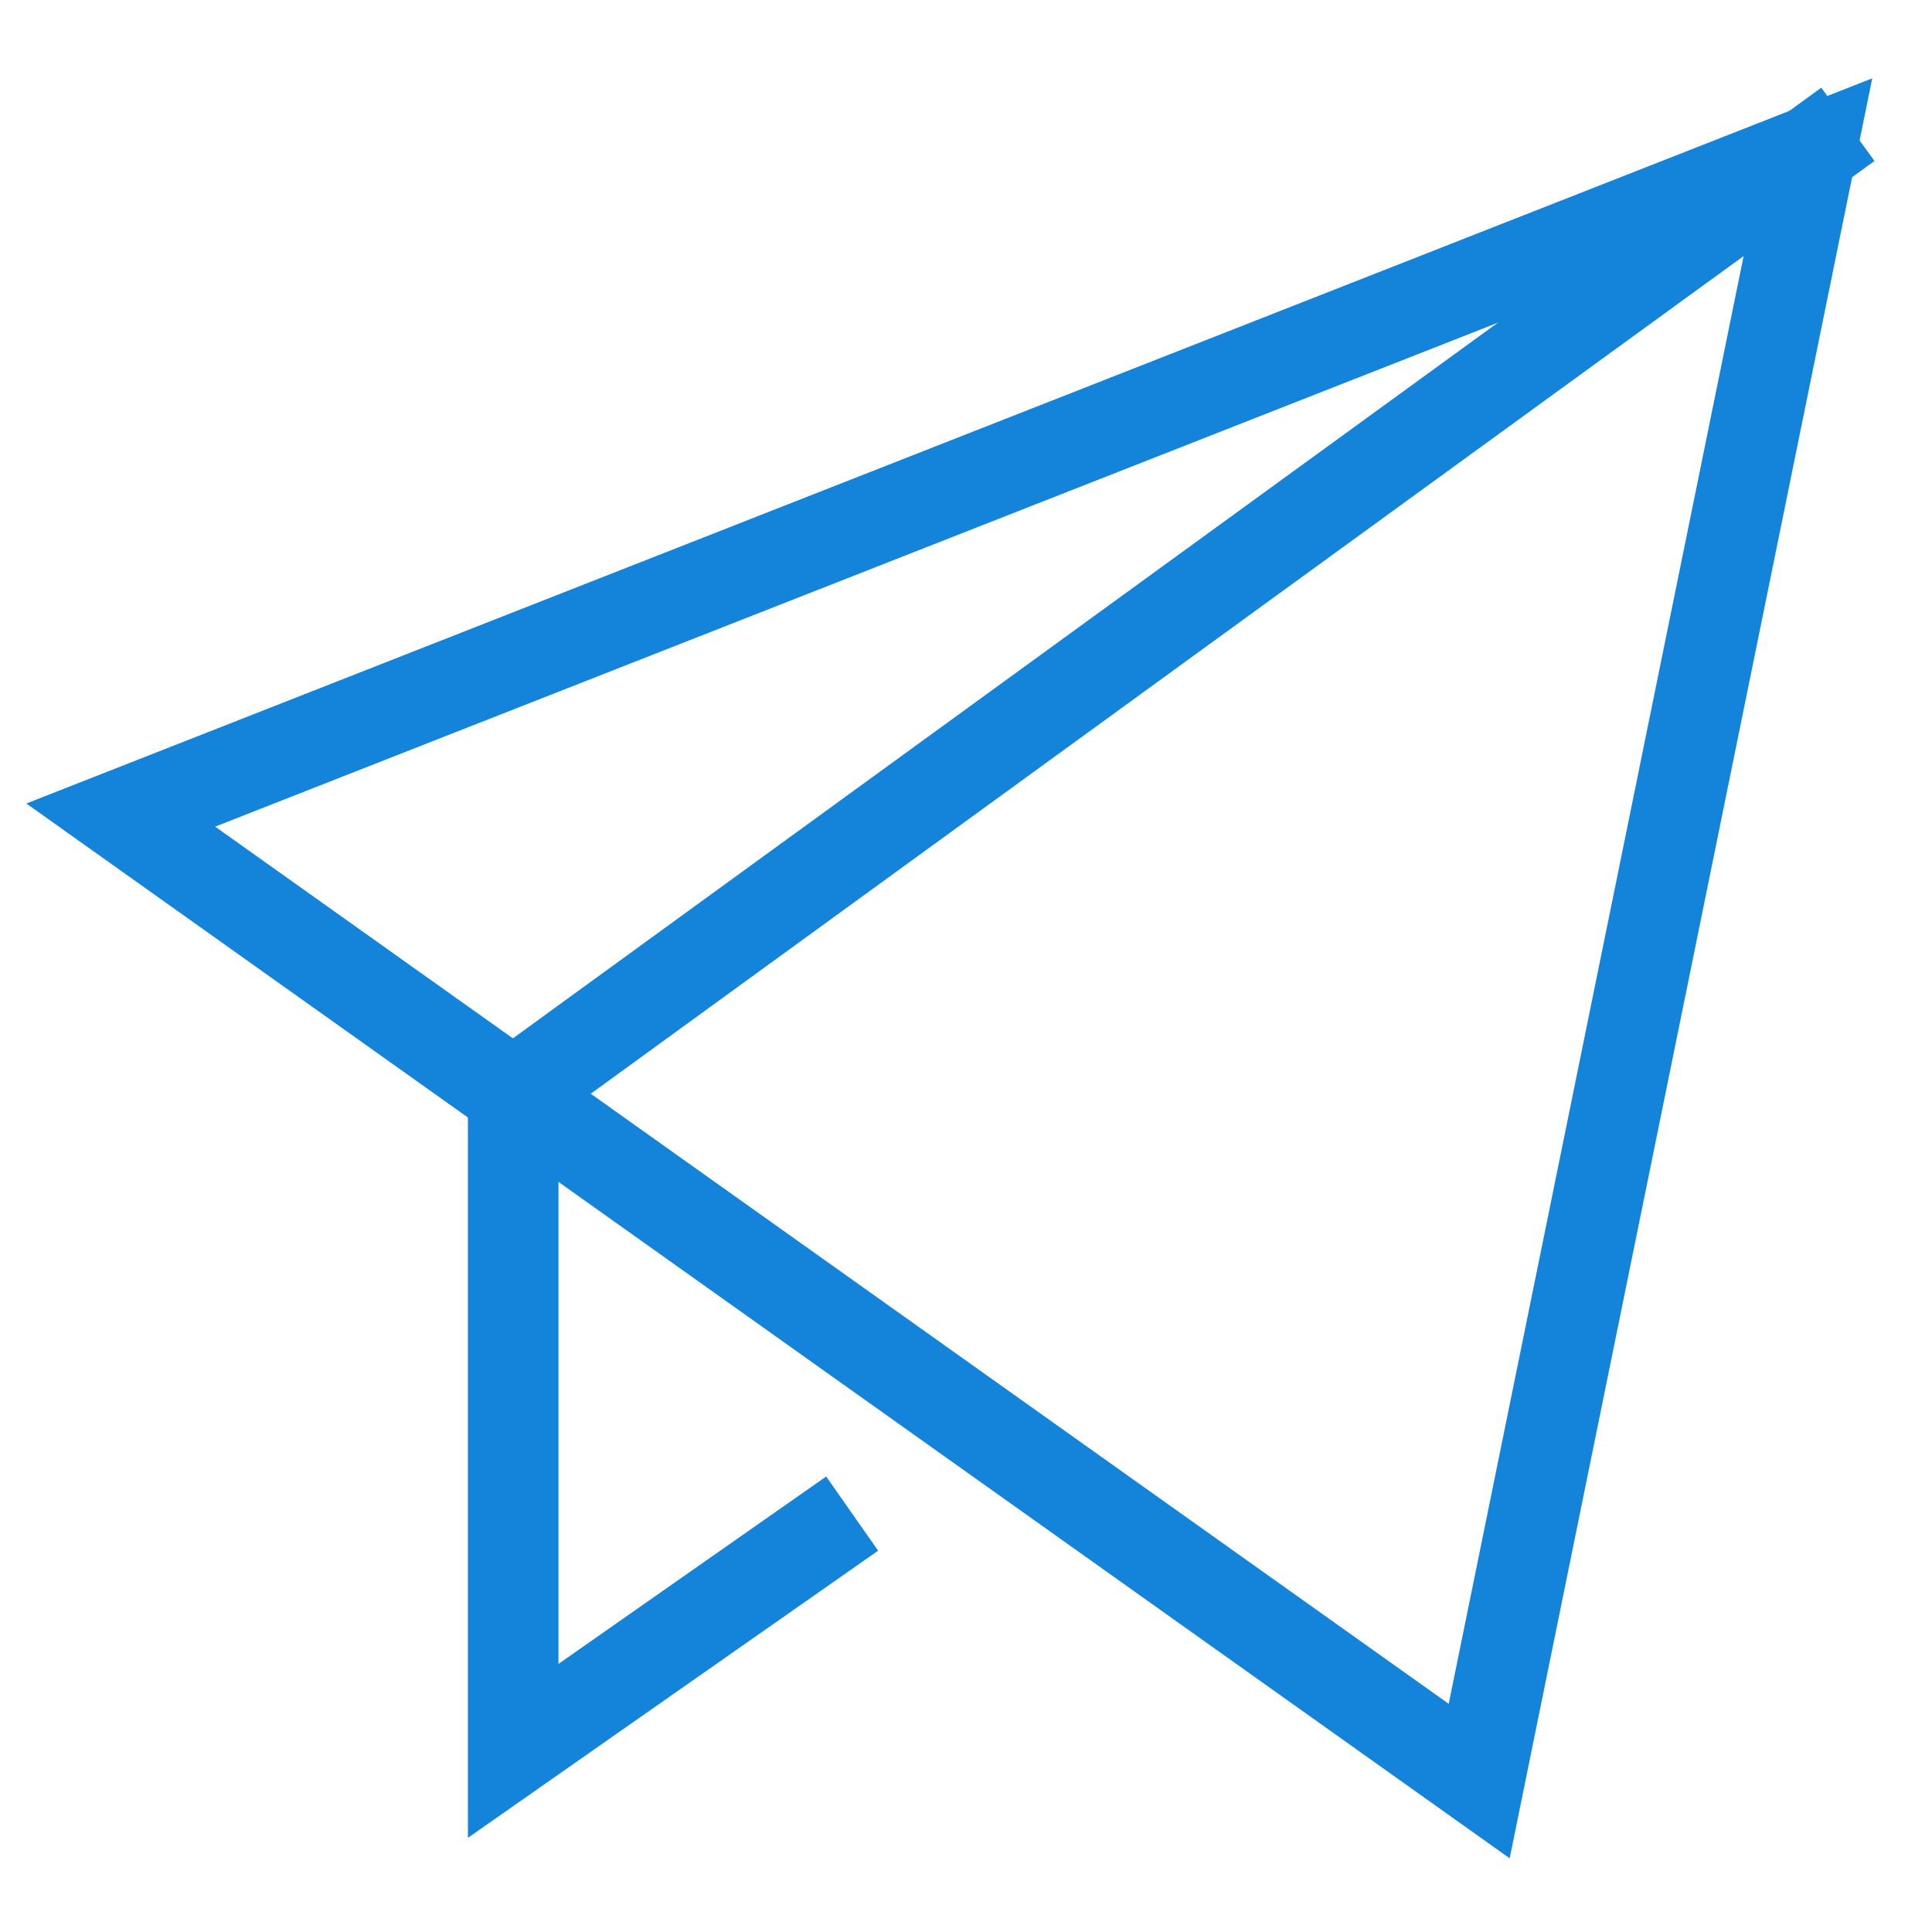 <svg xmlns="http://www.w3.org/2000/svg" viewBox="0 0 64 64" width="64" height="64"><title>send</title><g class="nc-icon-wrapper" stroke-linecap="square" stroke-linejoin="miter" stroke-width="3" fill="#1384da" stroke="#1384da"><polyline data-cap="butt" data-color="color-2" points="60 5 17 36.244 17 58 27 51" fill="none" stroke-miterlimit="10" stroke-linecap="butt"/><polygon points="4 27 60 5 49 59 4 27" fill="none" stroke="#1384da" stroke-miterlimit="10"/></g></svg>